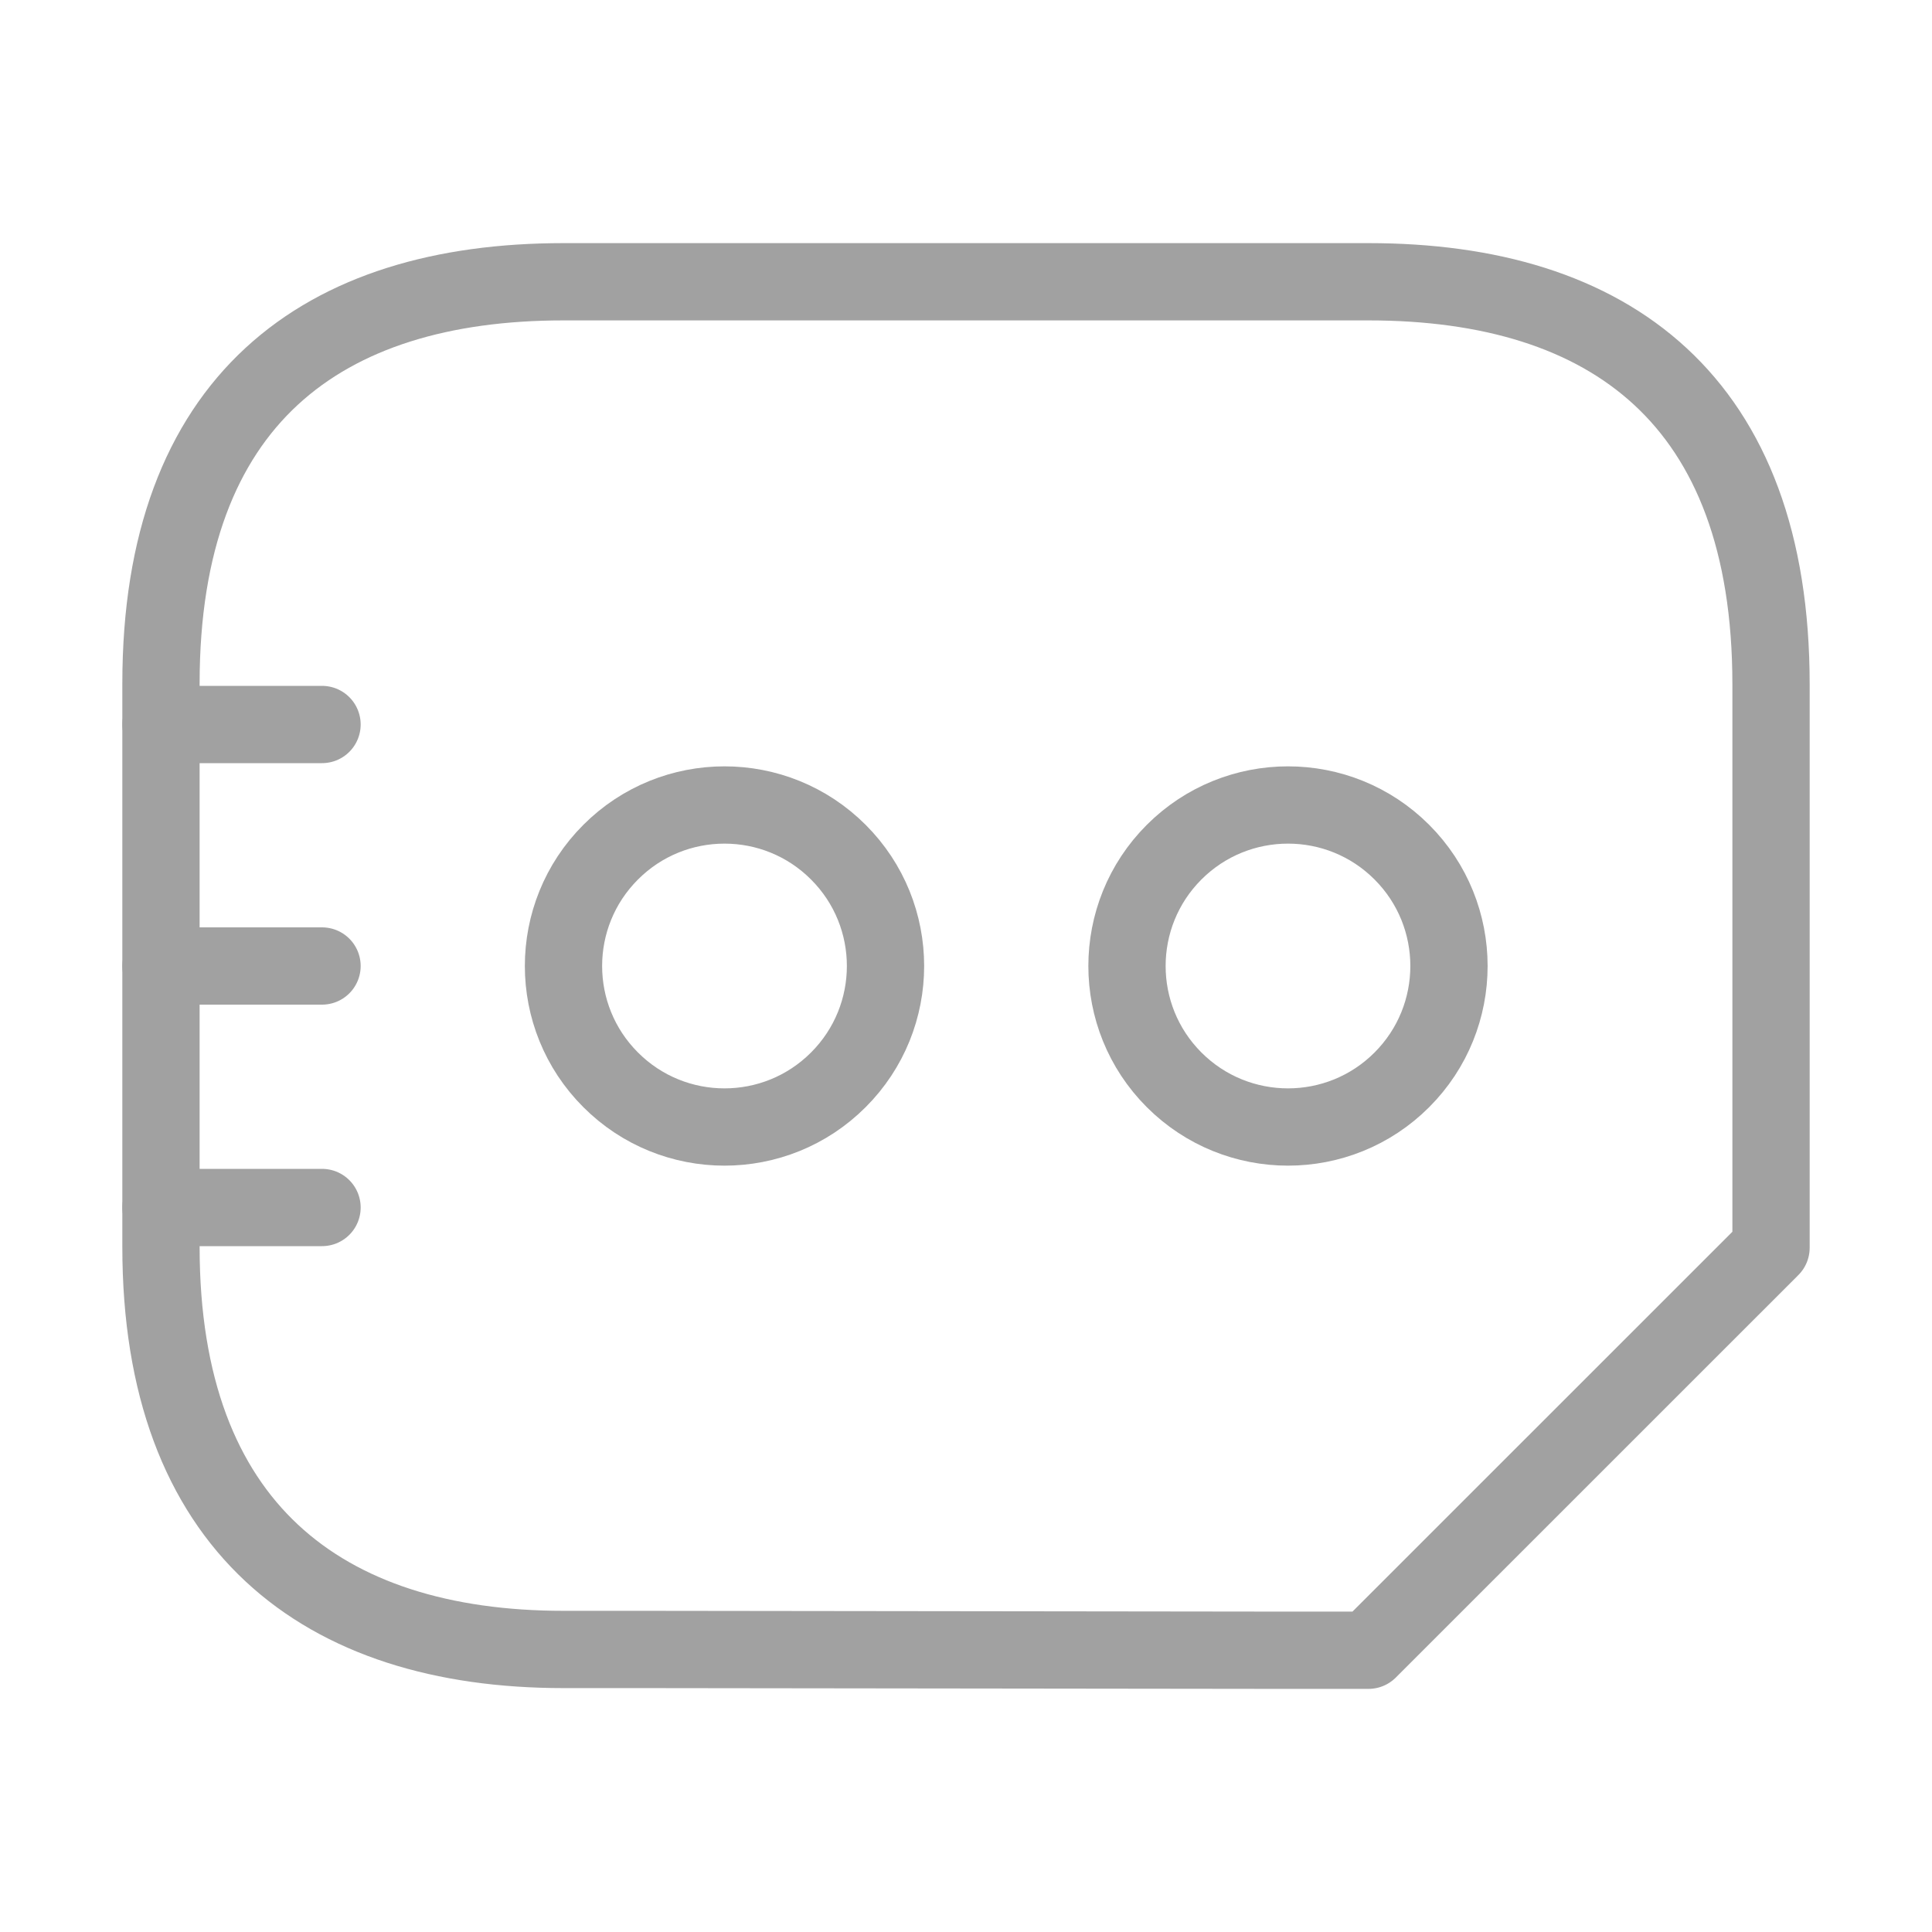 <svg width="25" height="25" viewBox="0 0 25 25" fill="none" xmlns="http://www.w3.org/2000/svg">
<path d="M17.708 3.646L7.292 3.646C4.167 3.646 2.083 5.177 2.083 8.844L2.083 16.136C2.083 19.75 4.167 21.344 7.292 21.344L8.333 21.344L16.489 21.354L17.708 21.354L22.917 16.146L22.917 8.854C22.917 5.177 20.833 3.646 17.708 3.646Z" stroke="#A1A1A1" stroke-linecap="round" stroke-linejoin="round"/>
<path d="M4.167 9.375L2.083 9.375" stroke="#A1A1A1" stroke-linecap="round" stroke-linejoin="round"/>
<path d="M4.167 12.5L2.083 12.5" stroke="#A1A1A1" stroke-linecap="round" stroke-linejoin="round"/>
<path d="M4.167 15.625L2.083 15.625" stroke="#A1A1A1" stroke-linecap="round" stroke-linejoin="round"/>
<path d="M10.848 11.027C11.662 11.84 11.662 13.16 10.848 13.973C10.035 14.787 8.715 14.787 7.902 13.973C7.088 13.16 7.088 11.84 7.902 11.027C8.715 10.213 10.035 10.213 10.848 11.027Z" stroke="#A1A1A1" stroke-linecap="round" stroke-linejoin="round"/>
<path d="M18.14 11.027C18.953 11.84 18.953 13.16 18.14 13.973C17.327 14.787 16.007 14.787 15.193 13.973C14.38 13.16 14.38 11.84 15.193 11.027C16.007 10.213 17.327 10.213 18.14 11.027Z" stroke="#A1A1A1" stroke-linecap="round" stroke-linejoin="round"/>
</svg>
